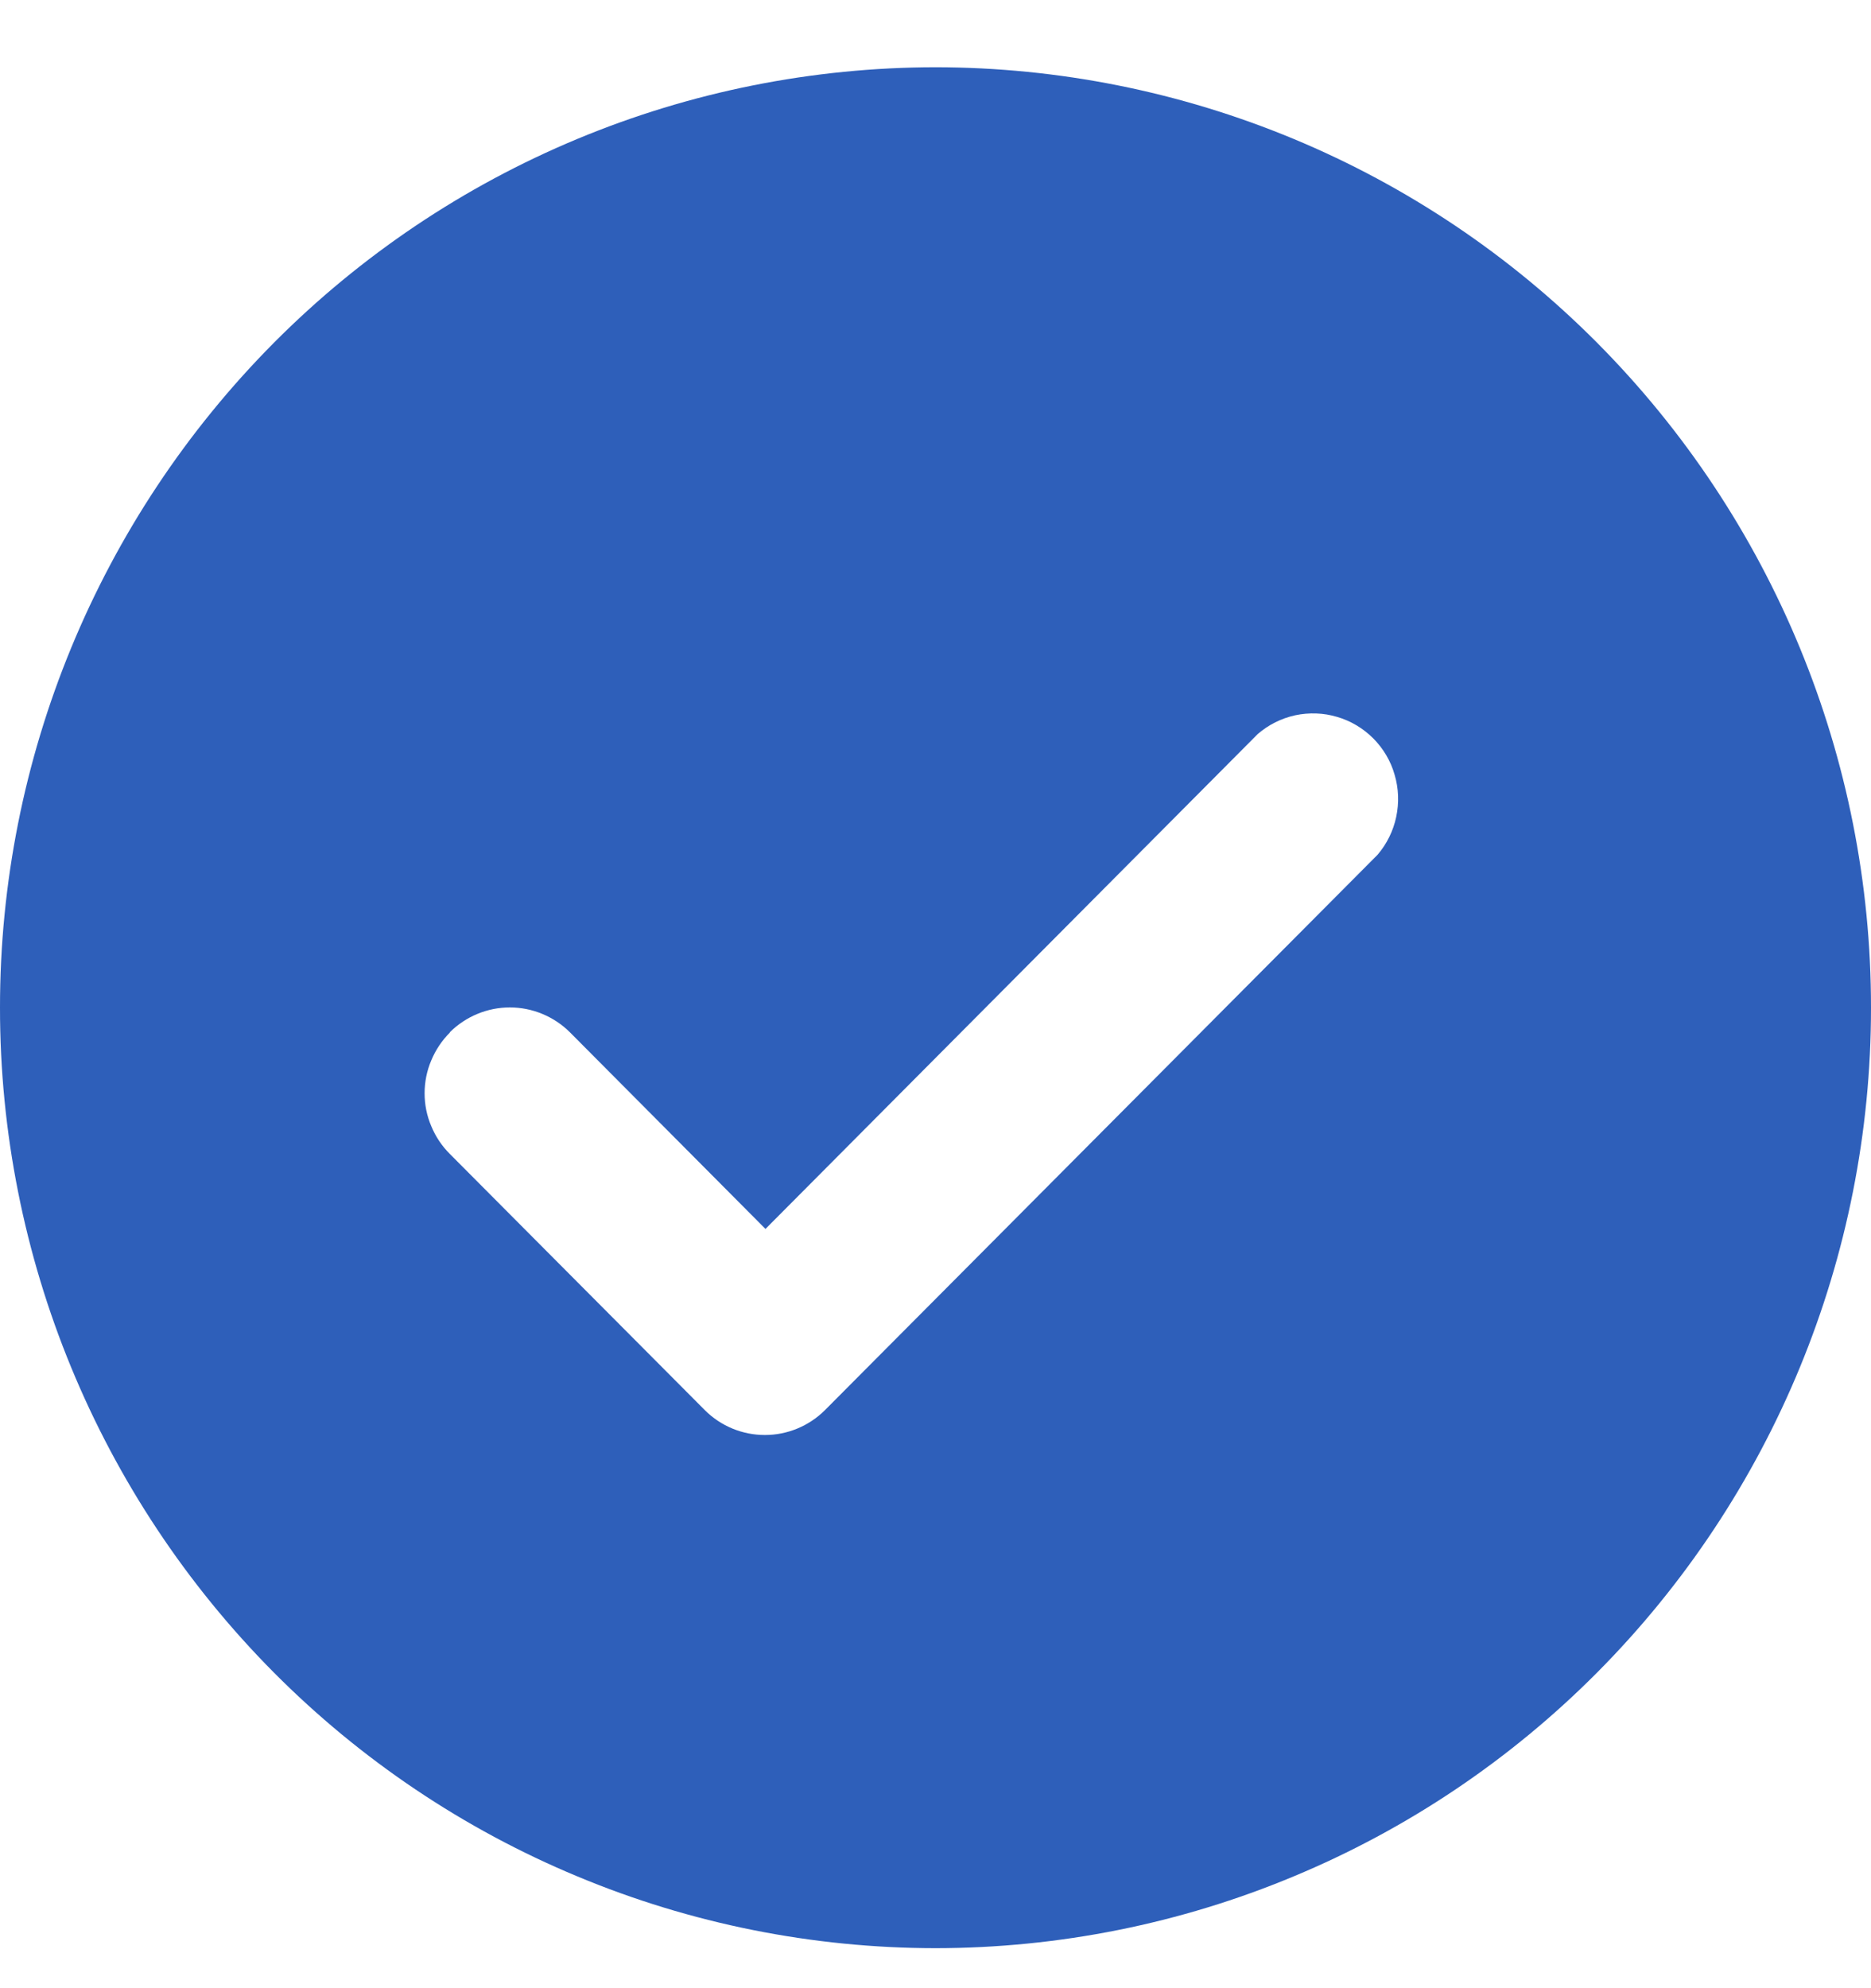 <?xml version="1.0" encoding="UTF-8"?>
<svg xmlns="http://www.w3.org/2000/svg" width="16" height="17" viewBox="0 0 16 17" fill="none">
  <path d="M8 16.658C9.052 16.657 10.093 16.449 11.063 16.044C12.034 15.64 12.915 15.048 13.657 14.302C15.159 12.791 16.001 10.746 16 8.616C16.001 6.485 15.159 4.441 13.657 2.93C12.915 2.184 12.034 1.592 11.063 1.188C10.092 0.784 9.051 0.576 8 0.575C6.949 0.576 5.907 0.784 4.937 1.188C3.966 1.592 3.085 2.184 2.343 2.93C0.842 4.441 -0.001 6.485 8.16412e-07 8.616C-0.001 10.746 0.842 12.791 2.343 14.302C3.085 15.048 3.966 15.64 4.937 16.044C5.907 16.449 6.948 16.657 8 16.658ZM3.847 8.826C3.983 8.691 4.168 8.614 4.36 8.614C4.552 8.614 4.737 8.691 4.873 8.826L6.546 10.508L10.755 6.277C10.846 6.198 10.957 6.142 11.076 6.116C11.195 6.091 11.319 6.095 11.435 6.13C11.552 6.164 11.658 6.228 11.744 6.314C11.83 6.401 11.893 6.507 11.926 6.624C11.961 6.741 11.965 6.865 11.94 6.984C11.915 7.104 11.86 7.215 11.781 7.308L7.054 12.058C6.917 12.194 6.733 12.27 6.541 12.27C6.349 12.27 6.164 12.194 6.028 12.058L3.847 9.867C3.779 9.799 3.725 9.719 3.688 9.629C3.65 9.54 3.631 9.445 3.631 9.348C3.631 9.252 3.65 9.156 3.688 9.067C3.725 8.978 3.779 8.897 3.847 8.829V8.826Z" fill="#2E5FBA"></path>
</svg>
